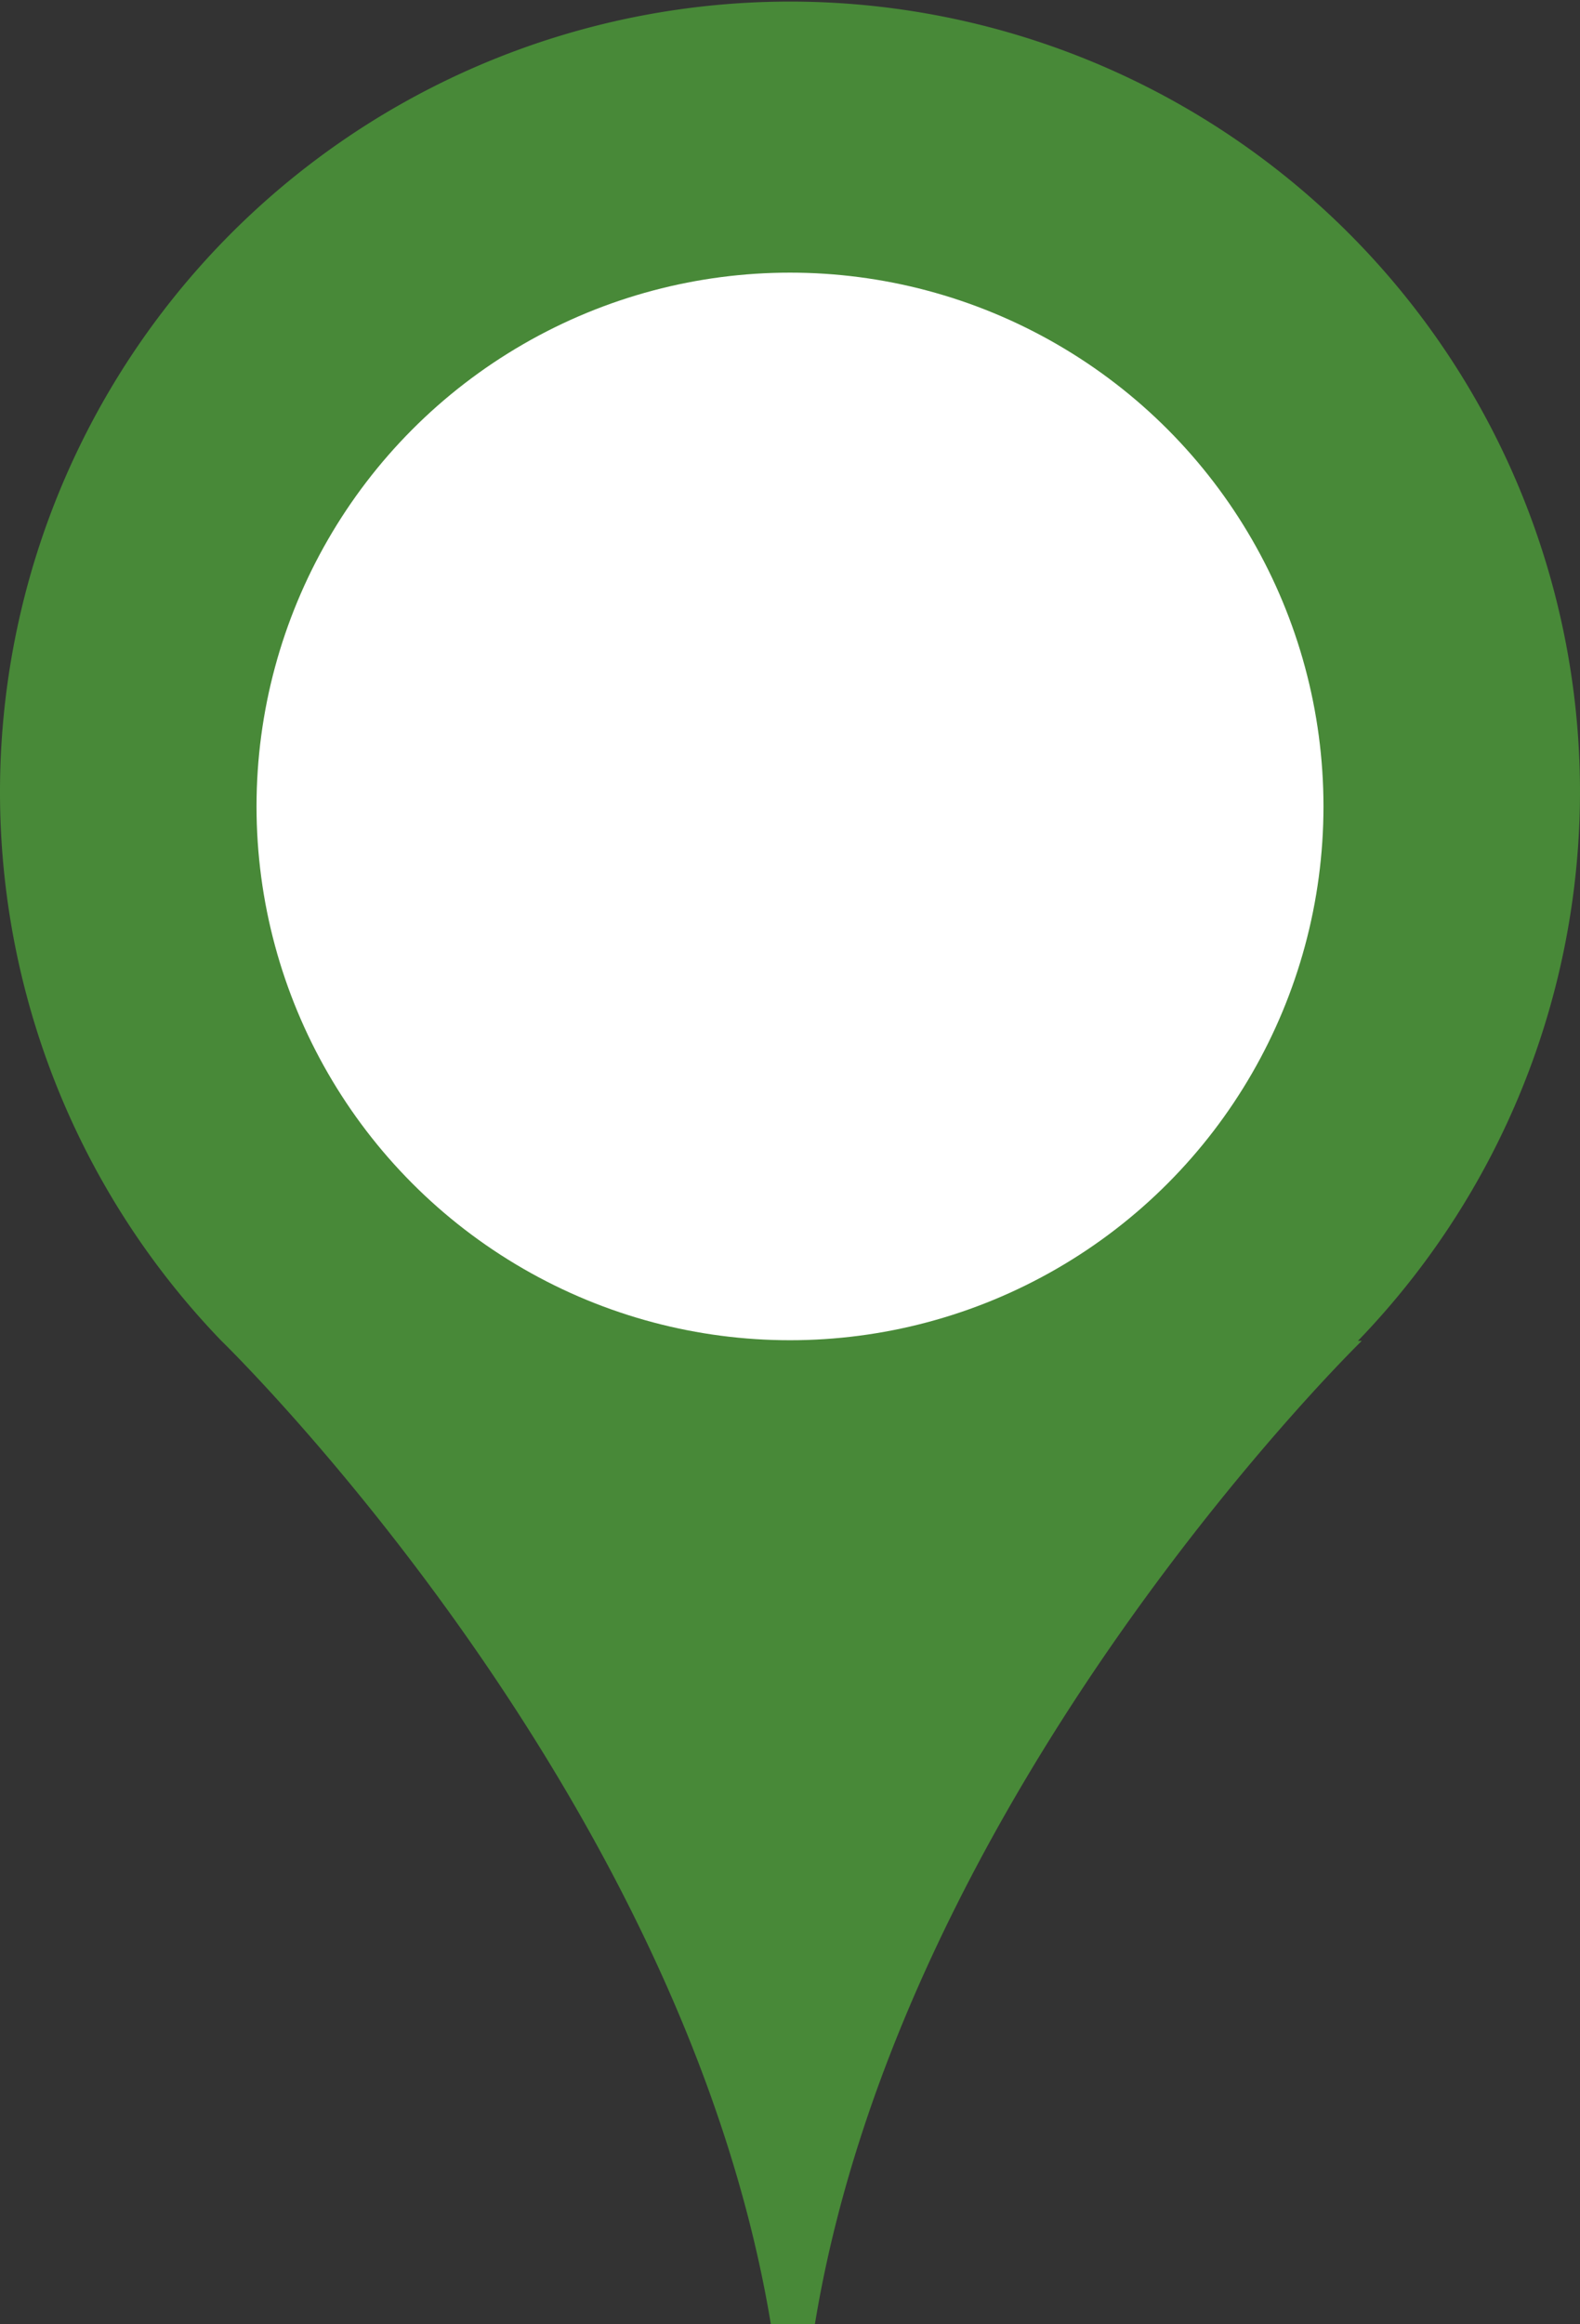 <svg xmlns="http://www.w3.org/2000/svg" viewBox="0 0 24.76 36.4"><rect x="0" y="0" width="24.76" height="36.4" fill="#333333" stroke="none"/><defs><style>.cls-1{fill:#488938;}.cls-2{fill:#fff;}</style></defs><title>us</title><g id="レイヤー_2" data-name="レイヤー 2"><g id="レイヤー_2-2" data-name="レイヤー 2"><path class="cls-1" d="M24.76,12.38A12.38,12.38,0,1,0,3.47,21v0S10.69,28,12.08,36.4h.69C14.15,28,21.34,21,21.34,21l-.06,0A12.39,12.39,0,0,0,24.76,12.38Z"/><circle class="cls-2" cx="12.38" cy="12.63" r="8.36"/></g></g></svg>
